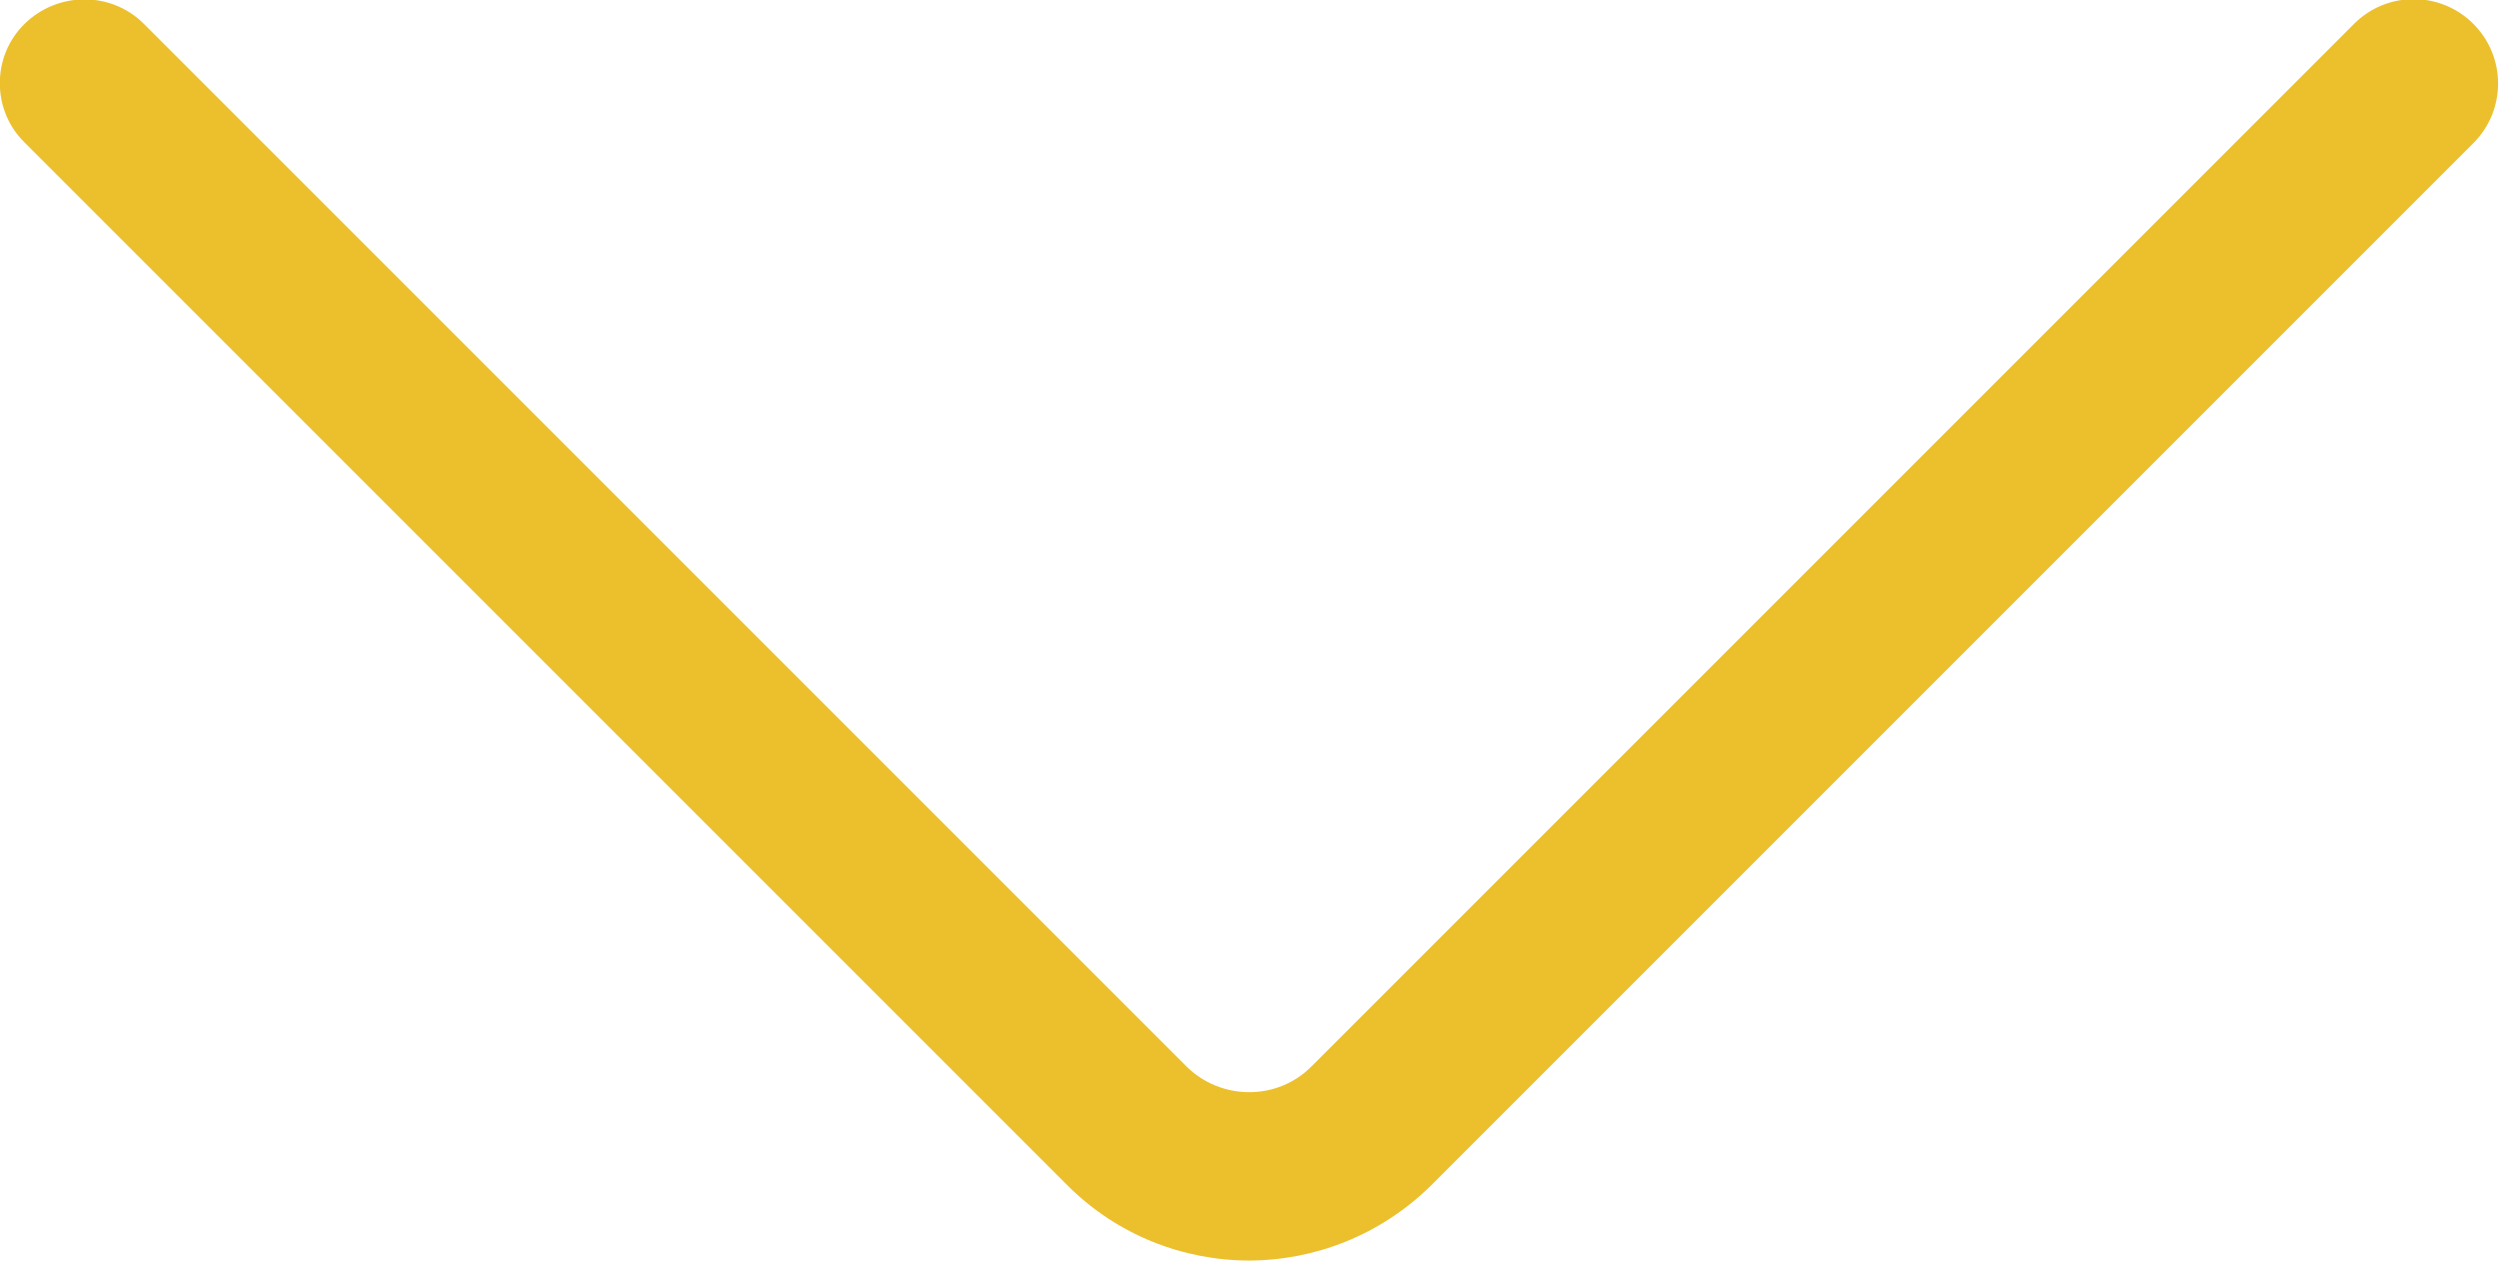 <?xml version="1.0" encoding="UTF-8"?>
<svg xmlns="http://www.w3.org/2000/svg" xmlns:xlink="http://www.w3.org/1999/xlink" id="Laag_1" viewBox="0 0 35.62 17.96">
  <defs>
    <style>.cls-1{fill:#ecc02d;}.cls-1,.cls-2{stroke-width:0px;}.cls-2{fill:none;}.cls-3{clip-path:url(#clippath);}</style>
    <clipPath id="clippath">
      <circle class="cls-2" cx="-89.62" cy="-52.45" r="70.41"></circle>
    </clipPath>
  </defs>
  <path class="cls-1" d="M17.8,17.96c-.94,0-1.88-.36-2.59-1.07L.35,2.03C-.12,1.57-.12.8.35.34S1.58-.13,2.05.34l14.85,14.85c.49.49,1.3.5,1.79,0L33.54.34c.47-.47,1.23-.47,1.7,0s.47,1.23,0,1.7l-14.85,14.85c-.72.71-1.66,1.07-2.6,1.07Z"></path>
  <g class="cls-3">
    <image width="2500" height="1668" transform="translate(-395.24 -272.32) scale(.22)"></image>
  </g>
</svg>
